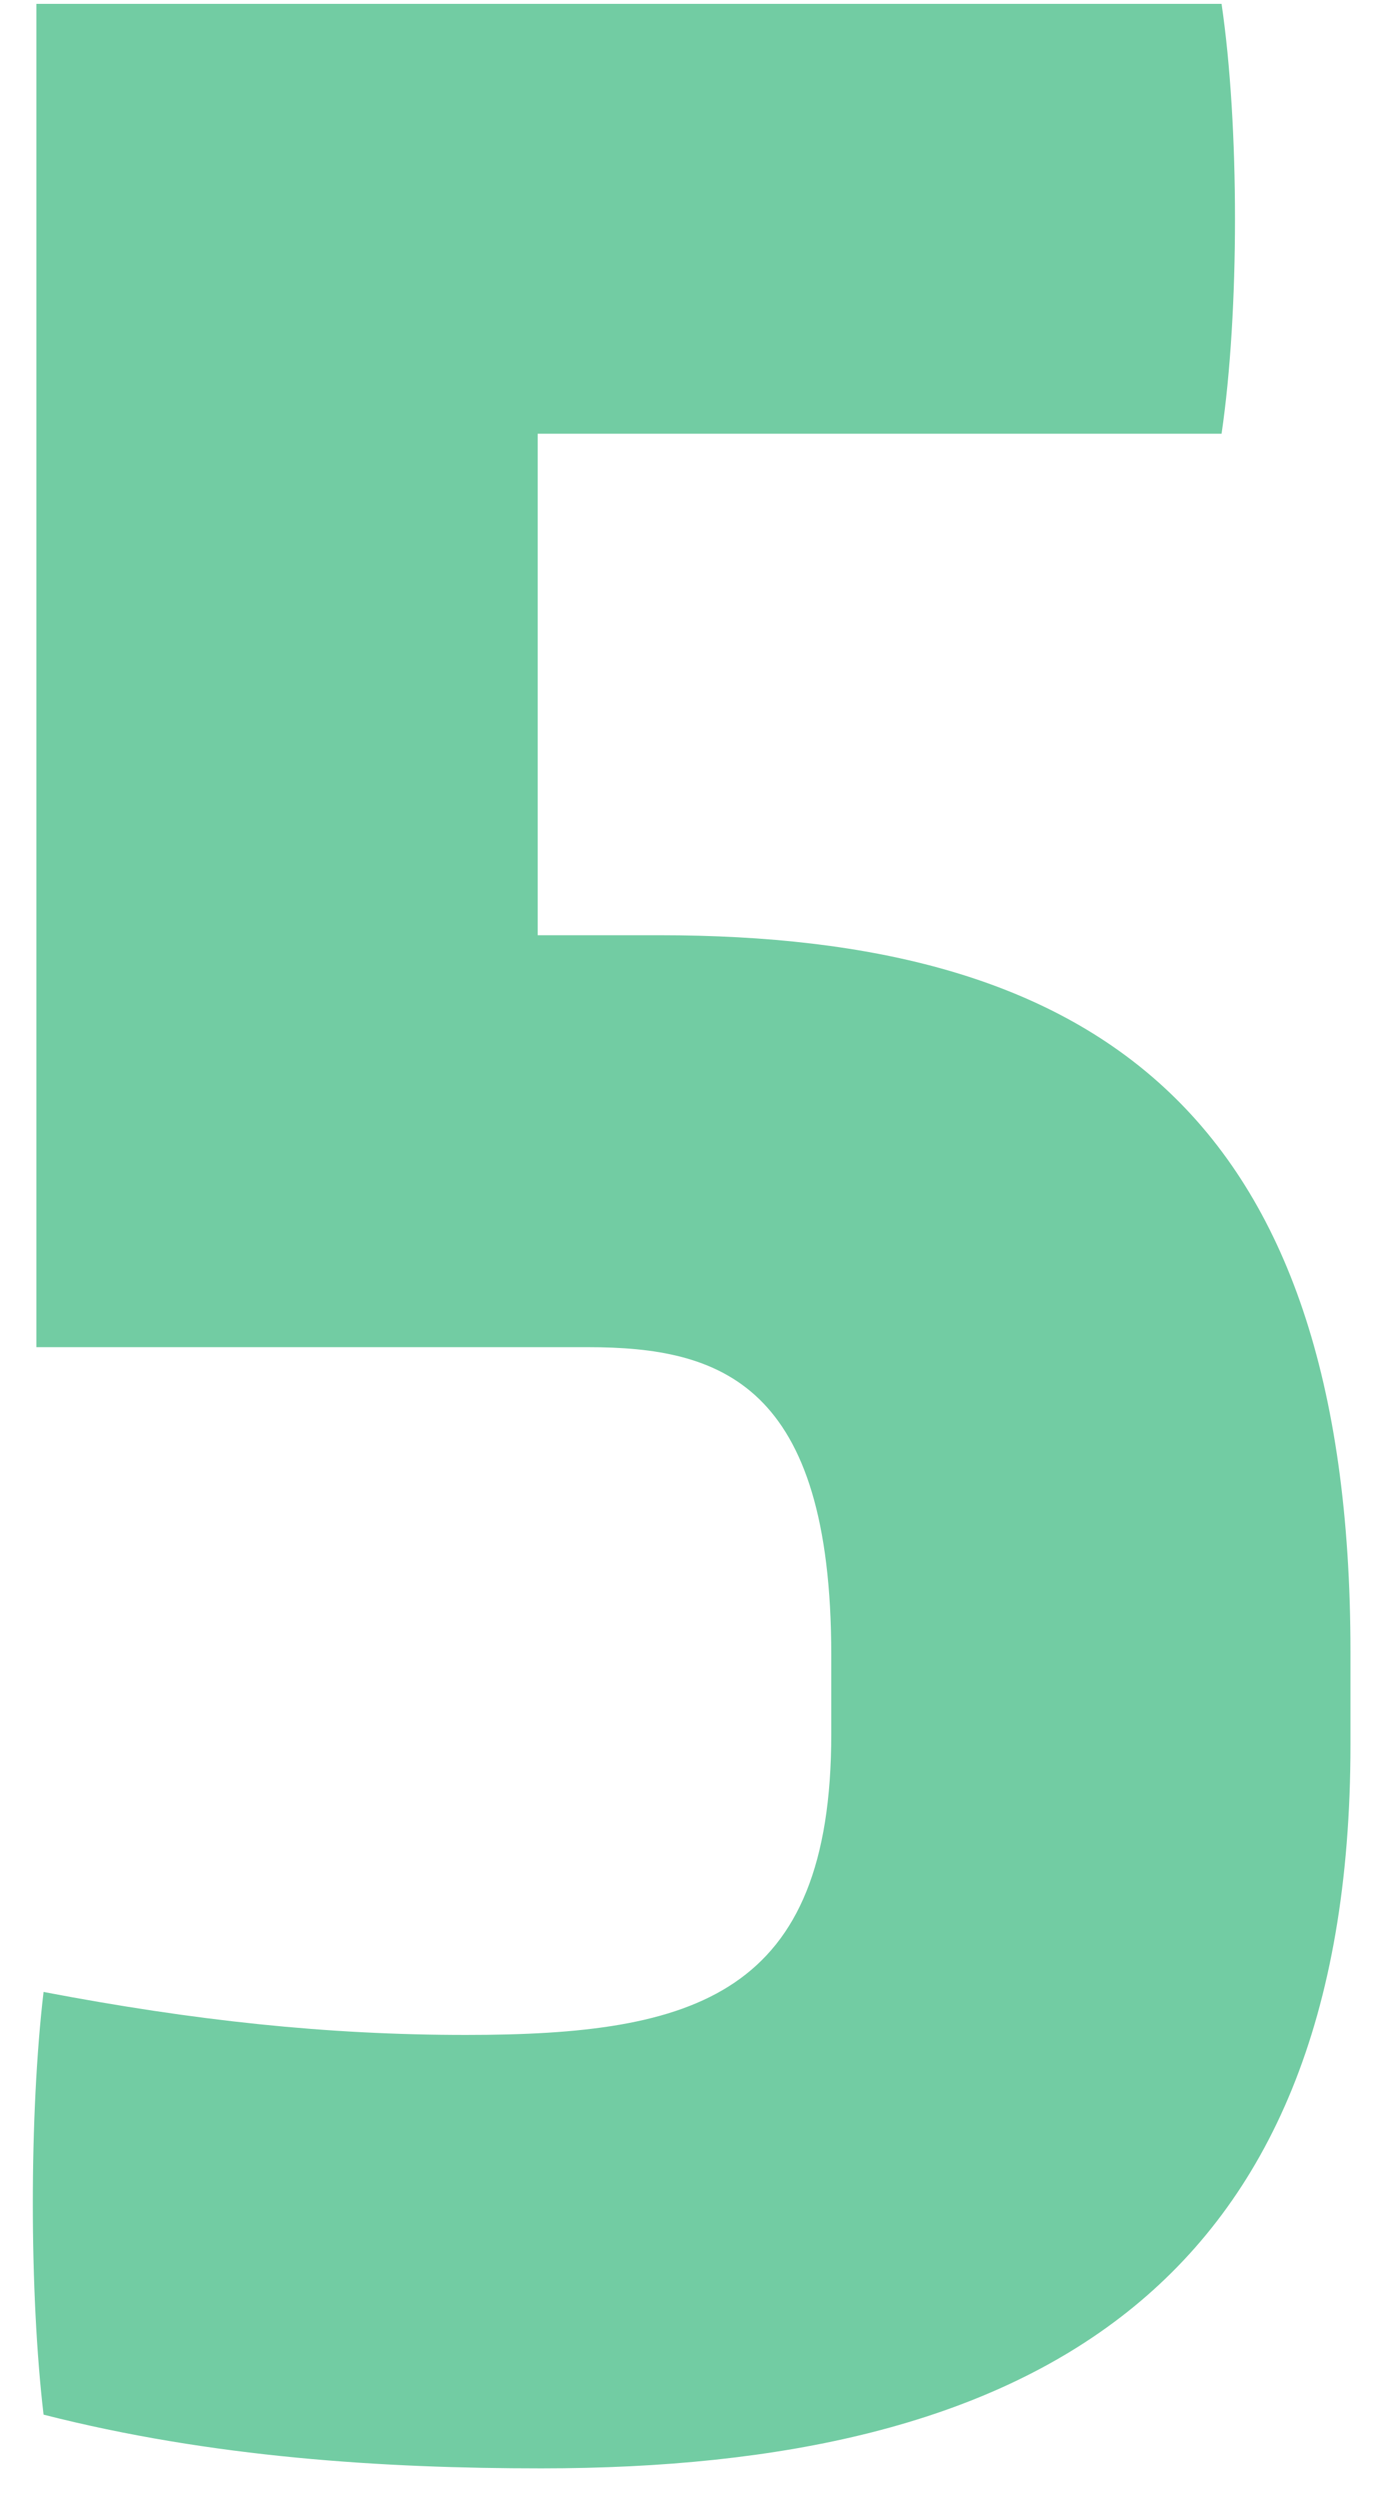 <svg width="37" height="67" viewBox="0 0 37 67" fill="none" xmlns="http://www.w3.org/2000/svg">
<path d="M36.208 44.264V46.76C36.208 61.448 27.472 66.152 14.512 66.152C10.288 66.152 5.68 65.864 1.168 64.712C0.784 61.448 0.784 56.648 1.168 53.384C5.2 54.152 8.752 54.536 12.496 54.536C18.64 54.536 22.288 53.48 22.288 46.472V44.36C22.288 37.064 19.312 36.104 15.76 36.104H0.976V0.104H32.752C33.232 3.368 33.232 8.36 32.752 11.624H14.416V25.064H17.68C29.2 25.064 36.208 29.672 36.208 44.264Z" fill="#72CCA3"/>
</svg>
